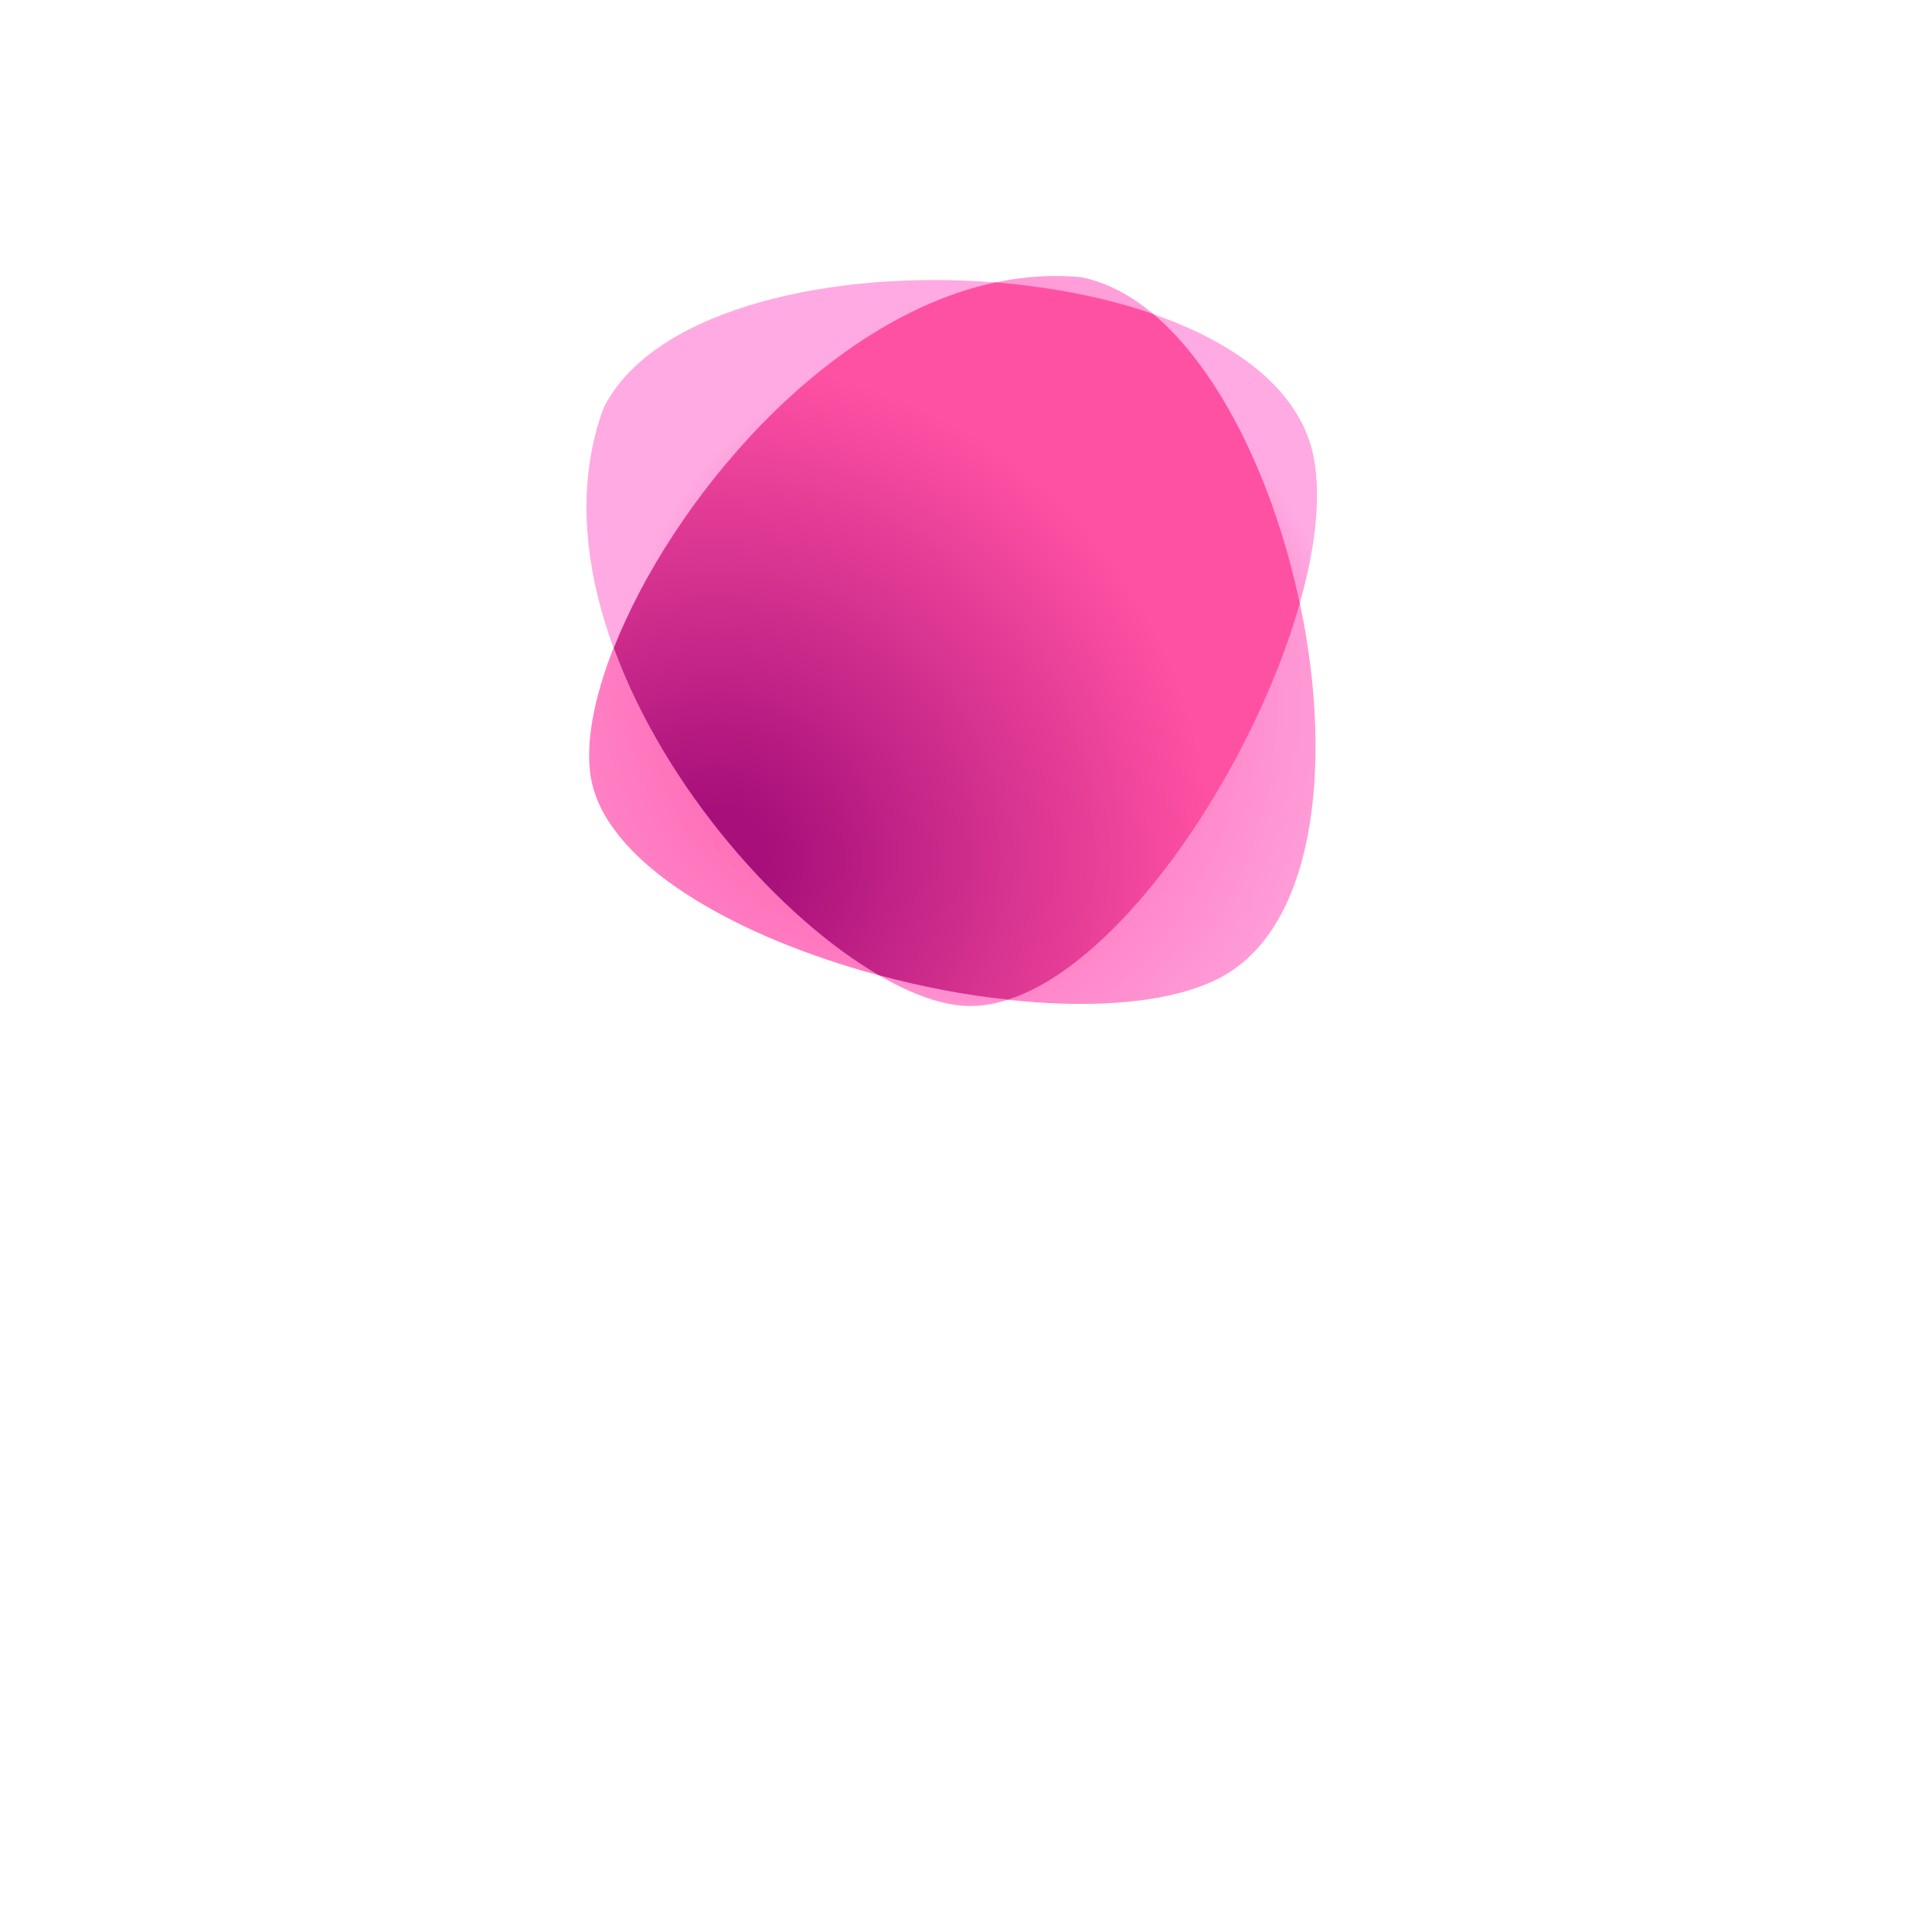 <svg xmlns="http://www.w3.org/2000/svg" width="168" height="168" viewBox="0 0 168 168" fill="none"><path d="M94.032 24.104C70.387 21.87 48.306 56.164 51.546 68.378C55.195 82.155 92.357 91.762 105.799 85.171C122.89 76.83 112.166 27.791 94.032 24.104Z" fill="url(#paint0_radial_835_413)"></path><path d="M114.215 39.669C110.491 21.162 60.632 19.003 52.477 35.498C44.36 57.616 71.766 87.48 84.351 87.48C98.538 87.48 117.156 54.228 114.215 39.669Z" fill="url(#paint1_radial_835_413)"></path><path d="M113.023 52.478C110.863 42.201 106.246 32.333 100.288 27.306C96.118 25.854 91.426 24.961 86.586 24.551C71.617 27.716 58.361 43.69 53.371 56.351C57.839 68.564 67.893 79.847 76.42 84.799C80.144 85.804 83.979 86.549 87.665 86.921C97.756 83.682 109.039 66.553 113.023 52.478Z" fill="url(#paint2_radial_835_413)"></path><defs><radialGradient id="paint0_radial_835_413" cx="0" cy="0" r="1" gradientUnits="userSpaceOnUse" gradientTransform="translate(75.824 61.489) scale(61.03 61.03)"><stop stop-color="#FF51A3"></stop><stop offset="0.771" stop-color="#FFAAE2"></stop></radialGradient><radialGradient id="paint1_radial_835_413" cx="0" cy="0" r="1" gradientUnits="userSpaceOnUse" gradientTransform="translate(85.468 60.856) scale(31.688 31.688)"><stop offset="0.405" stop-color="#FF51A3"></stop><stop offset="1" stop-color="#FFAAE2"></stop></radialGradient><radialGradient id="paint2_radial_835_413" cx="0" cy="0" r="1" gradientUnits="userSpaceOnUse" gradientTransform="translate(62.27 74.633) scale(43.157 43.157)"><stop offset="0.104" stop-color="#A70F7A"></stop><stop offset="1" stop-color="#FF51A3"></stop></radialGradient></defs></svg>